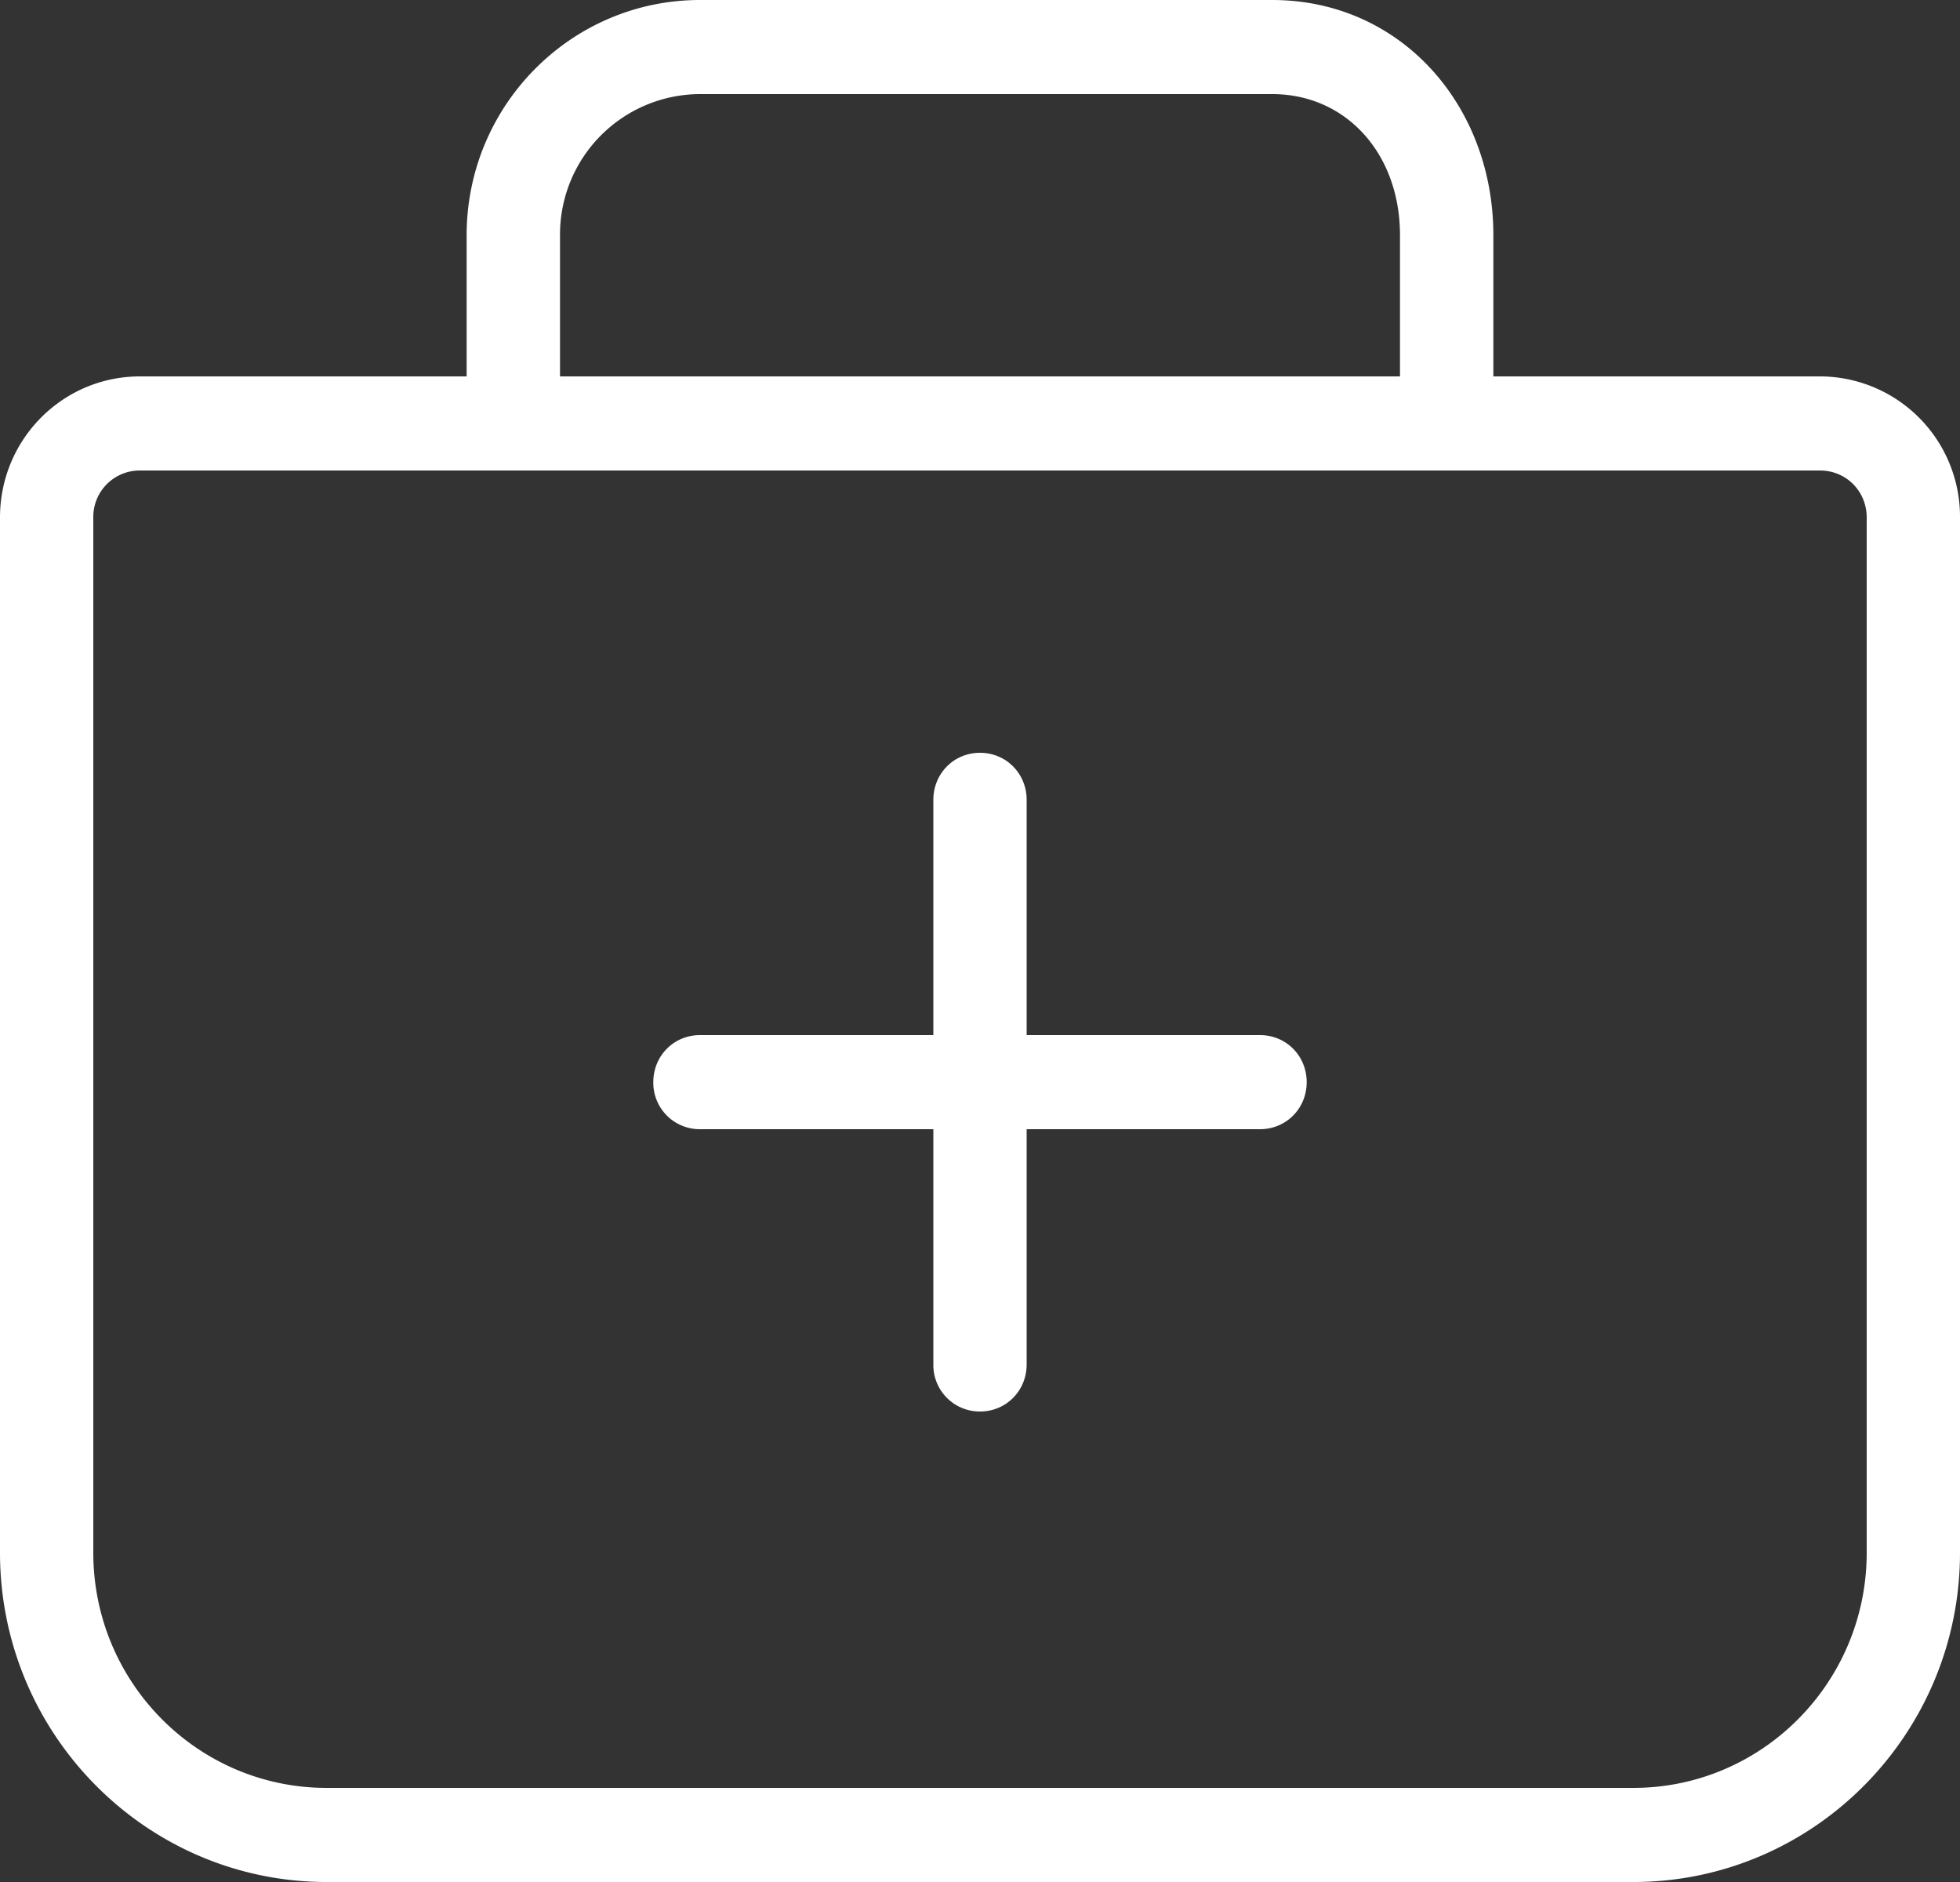 <svg width="25" height="24" fill="none" xmlns="http://www.w3.org/2000/svg"><rect width="100%" height="100%" fill="#333333" stroke="none"/><path d="M5.952 4.8V3c0-1.656 1.334-3 2.977-3h7.297c1.643 0 2.822 1.344 2.822 3v1.8h4.166A1.79 1.79 0 0 1 25 6.6v13.2c0 2.316-1.869 4.2-4.167 4.2H4.167C1.869 24 0 22.116 0 19.8V6.6c0-.996.798-1.8 1.786-1.8h4.166ZM23.214 6H1.786a.592.592 0 0 0-.596.6v13.2c0 1.656 1.334 3 2.977 3h16.666c1.643 0 2.977-1.344 2.977-3V6.6c0-.336-.262-.6-.596-.6Zm-5.357-1.2V3c0-1.044-.69-1.8-1.63-1.8H8.928A1.79 1.79 0 0 0 7.143 3v1.8h10.714Zm-1.786 8.4c.334 0 .596.264.596.6 0 .336-.262.6-.596.6h-2.976v3c0 .336-.262.6-.595.6a.592.592 0 0 1-.595-.6v-3H8.929a.592.592 0 0 1-.596-.6c0-.336.262-.6.596-.6h2.976v-3c0-.336.262-.6.595-.6.333 0 .595.264.595.6v3h2.976Z" fill="#fff"/></svg>